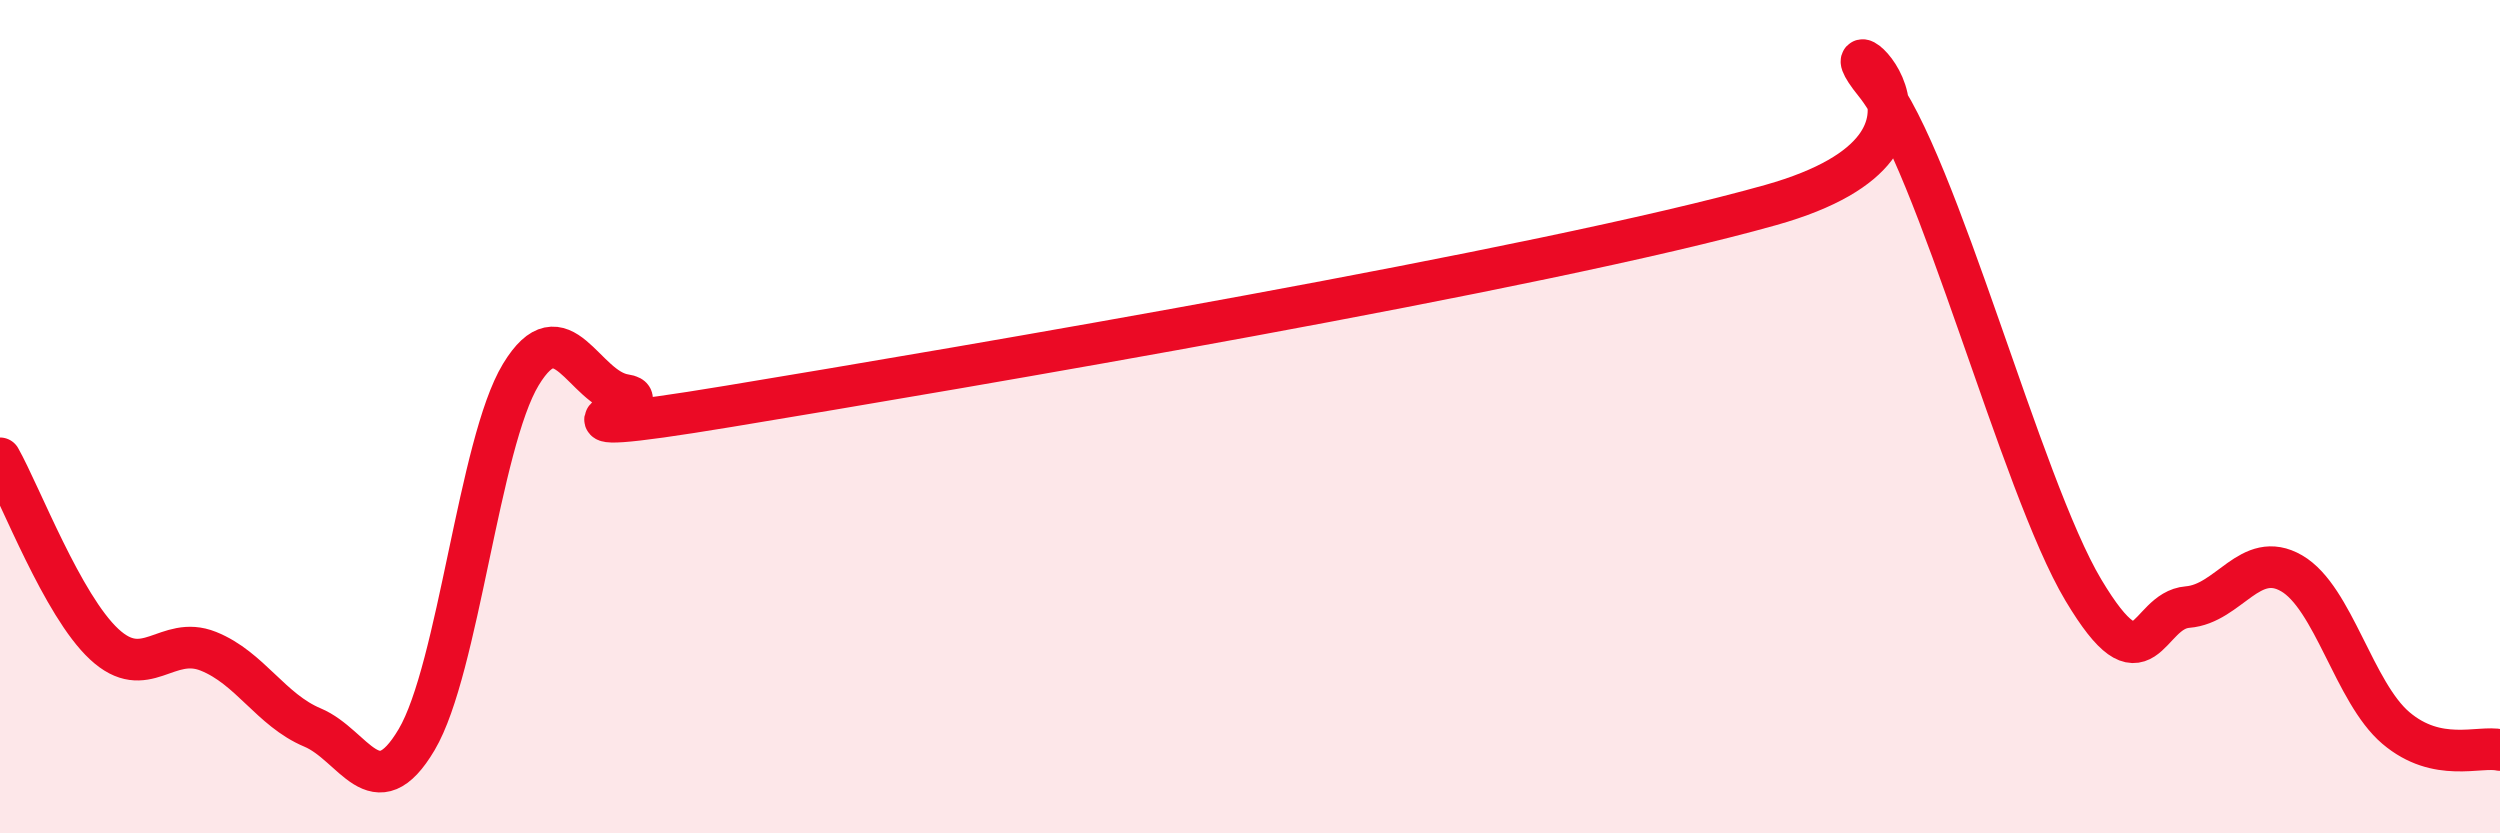 
    <svg width="60" height="20" viewBox="0 0 60 20" xmlns="http://www.w3.org/2000/svg">
      <path
        d="M 0,11 C 0.5,11.89 1.5,14.53 2.5,15.46 C 3.5,16.39 4,15.23 5,15.63 C 6,16.03 6.5,17.04 7.5,17.46 C 8.5,17.88 9,19.44 10,17.75 C 11,16.06 11.5,10.64 12.5,8.99 C 13.5,7.34 14,9.33 15,9.48 C 16,9.63 12,10.66 17.5,9.75 C 23,8.84 37,6.47 42.5,4.92 C 48,3.37 43.5,0.15 45,2 C 46.5,3.85 48.5,11.65 50,14.16 C 51.5,16.67 51.5,14.65 52.5,14.57 C 53.5,14.49 54,13.18 55,13.76 C 56,14.34 56.5,16.62 57.5,17.47 C 58.5,18.32 59.5,17.89 60,18L60 20L0 20Z"
        fill="#EB0A25"
        opacity="0.1"
        stroke-linecap="round"
        stroke-linejoin="round"
      />
      <path
        d="M 0,11 C 0.5,11.89 1.5,14.53 2.5,15.46 C 3.5,16.39 4,15.23 5,15.63 C 6,16.03 6.5,17.04 7.5,17.46 C 8.5,17.88 9,19.44 10,17.75 C 11,16.06 11.5,10.64 12.5,8.99 C 13.5,7.34 14,9.33 15,9.48 C 16,9.63 12,10.66 17.5,9.75 C 23,8.84 37,6.47 42.5,4.92 C 48,3.37 43.5,0.15 45,2 C 46.5,3.85 48.5,11.65 50,14.16 C 51.5,16.67 51.5,14.65 52.5,14.57 C 53.5,14.49 54,13.18 55,13.76 C 56,14.34 56.5,16.62 57.5,17.47 C 58.5,18.32 59.5,17.89 60,18"
        stroke="#EB0A25"
        stroke-width="1"
        fill="none"
        stroke-linecap="round"
        stroke-linejoin="round"
      />
    </svg>
  